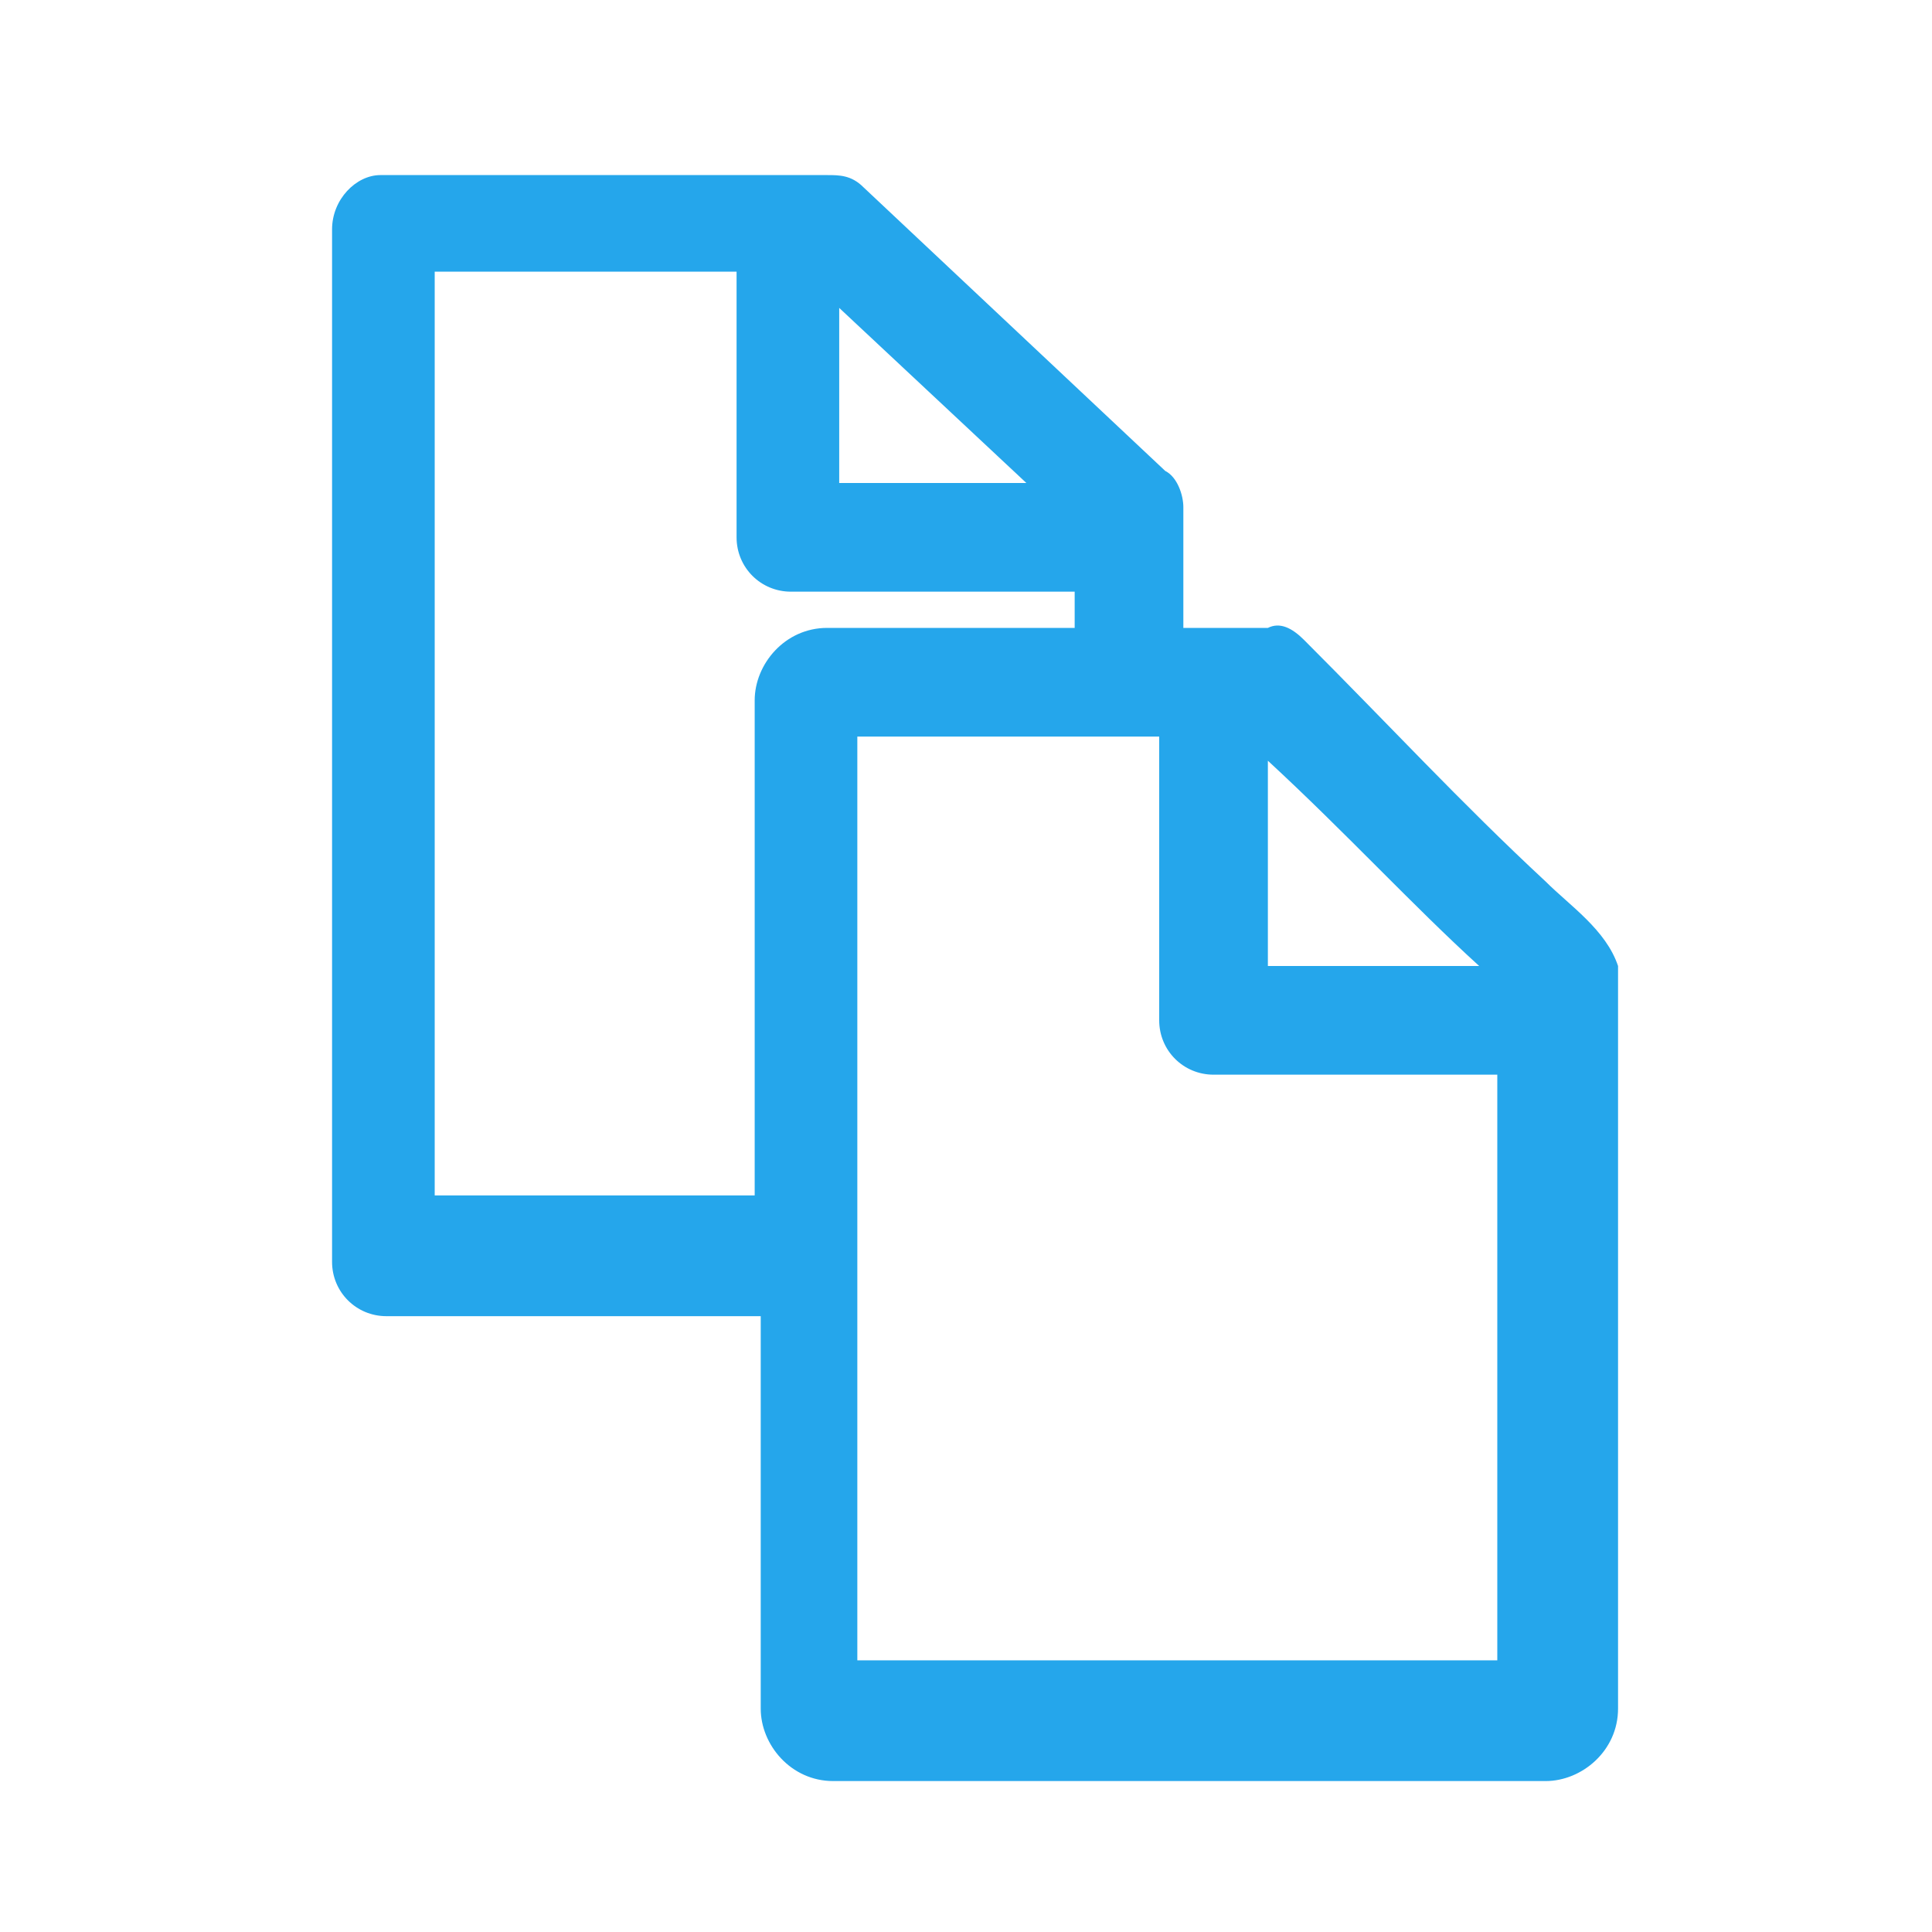 <!-- Generated by IcoMoon.io -->
<svg version="1.1" xmlns="http://www.w3.org/2000/svg" width="1024" height="1024" viewBox="0 0 1024 1024">
<title></title>
<g id="icomoon-ignore">
</g>
<path fill="#25A6EB" d="M819.2 467.2c-44.8-41.6-83.2-83.2-128-128-6.4-6.4-12.8-9.6-19.2-6.4h-44.8v-64c0-6.4-3.2-16-9.6-19.2l-160-150.4c-6.4-6.4-12.8-6.4-19.2-6.4-83.2 0-166.4 0-236.8 0-12.8 0-25.6 12.8-25.6 28.8v547.2c0 16 12.8 28.8 28.8 28.8h198.4v208c0 19.2 16 38.4 38.4 38.4h377.6c19.2 0 38.4-16 38.4-38.4v-393.6c-6.4-19.2-25.6-32-38.4-44.8zM672 403.2c41.6 38.4 76.8 76.8 112 108.8h-112v-108.8zM444.8 163.2l99.2 92.8h-99.2v-92.8zM400 371.2v262.4h-169.6v-489.6h160v140.8c0 16 12.8 28.8 28.8 28.8h150.4v19.2h-131.2c-22.4 0-38.4 19.2-38.4 38.4zM793.6 880h-339.2v-489.6h160v150.4c0 16 12.8 28.8 28.8 28.8h150.4v310.4z"></path>
</svg>
